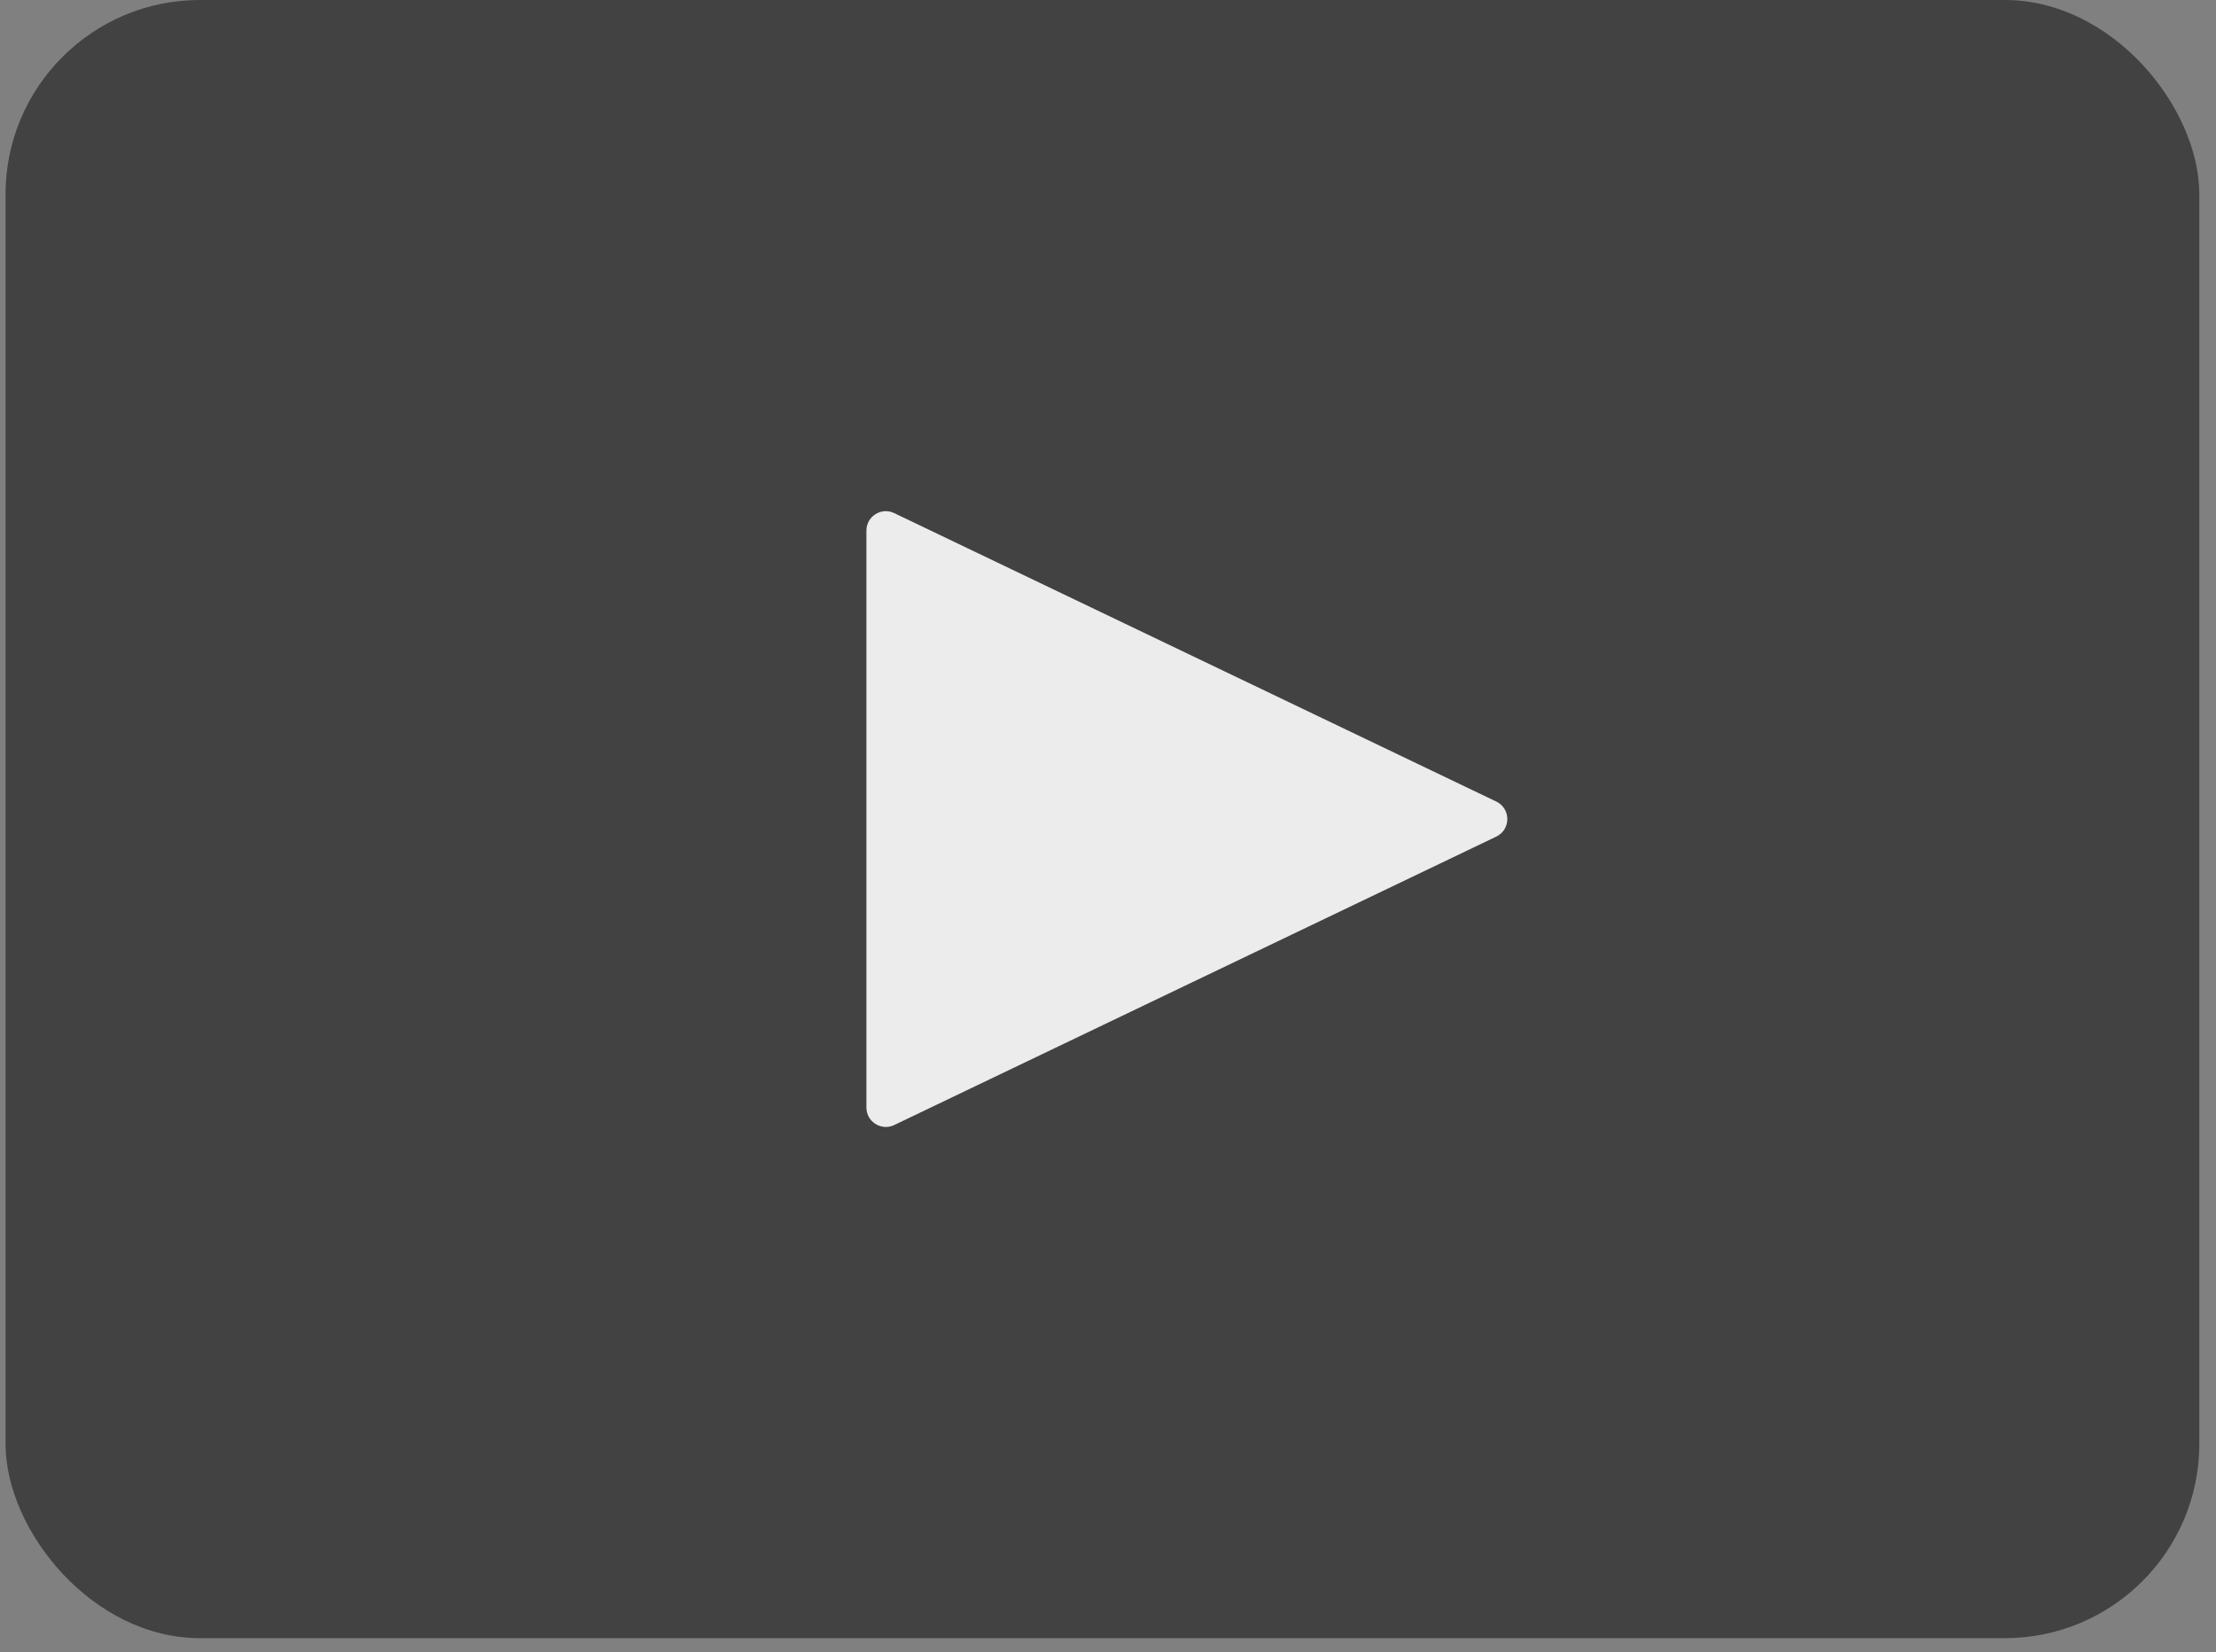 <svg width="114" height="85" viewBox="0 0 114 85" fill="none" xmlns="http://www.w3.org/2000/svg">
<rect x="0" y="0" width="114" height="85" fill="#808080" stroke="none"/>
<rect x="0.285" width="112.857" height="84.286" rx="10" fill="#282828" fill-opacity="0.7"/>
<path d="M76.974 41.241C77.732 41.604 77.732 42.682 76.974 43.045L46.003 57.885C45.339 58.203 44.571 57.719 44.571 56.983L44.571 27.302C44.571 26.566 45.339 26.082 46.003 26.401L76.974 41.241Z" fill="#ECECEC"/>
</svg>

